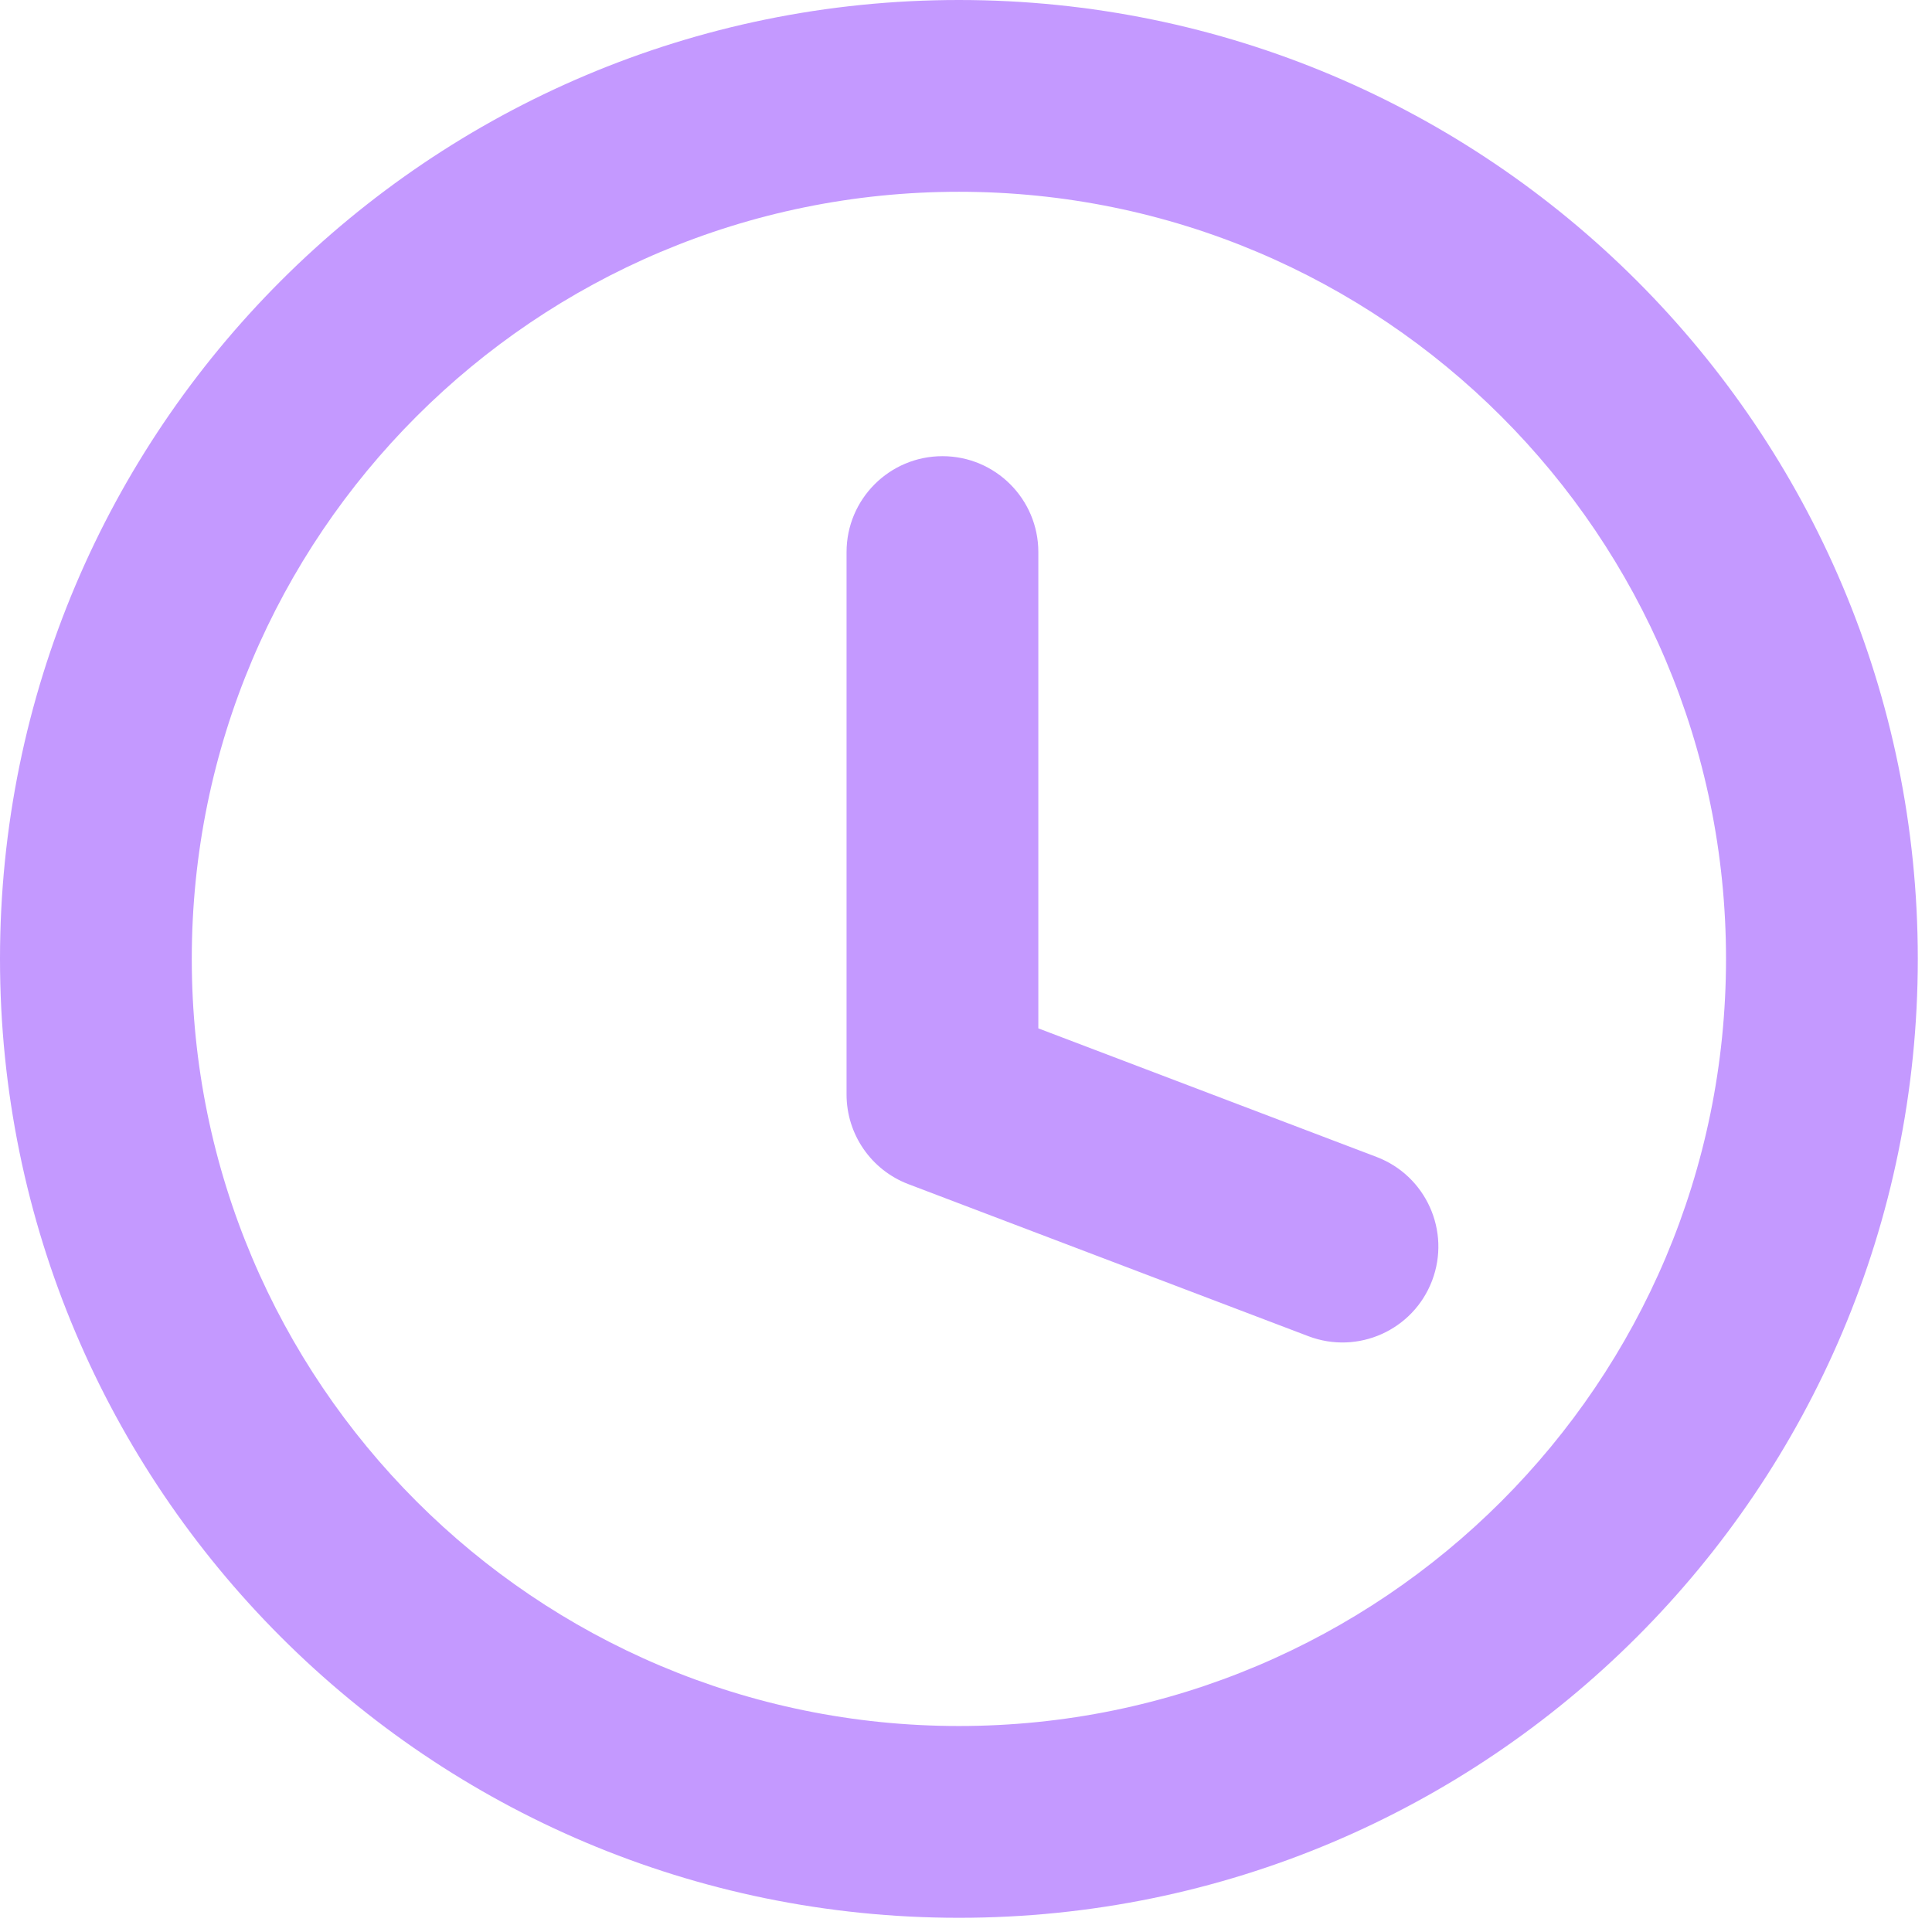 <svg width="68" height="68" viewBox="0 0 68 68" fill="none" xmlns="http://www.w3.org/2000/svg">
<path fill-rule="evenodd" clip-rule="evenodd" d="M33.75 6.75C18.838 6.75 6.75 18.838 6.75 33.75C6.75 48.662 18.838 60.75 33.75 60.75C48.662 60.75 60.75 48.662 60.75 33.75C60.75 18.838 48.662 6.75 33.75 6.75ZM0 33.75C0 15.11 15.11 0 33.75 0C52.389 0 67.5 15.11 67.5 33.75C67.5 52.389 52.389 67.5 33.75 67.5C15.11 67.5 0 52.389 0 33.75ZM33.171 16.056C35.035 16.056 36.546 17.567 36.546 19.431V36.195L48.449 40.72C50.192 41.383 51.067 43.332 50.405 45.074C49.742 46.817 47.793 47.692 46.051 47.03L31.972 41.678C30.662 41.18 29.796 39.924 29.796 38.523V19.431C29.796 17.567 31.307 16.056 33.171 16.056Z" fill="#C499FF"/>
</svg>

